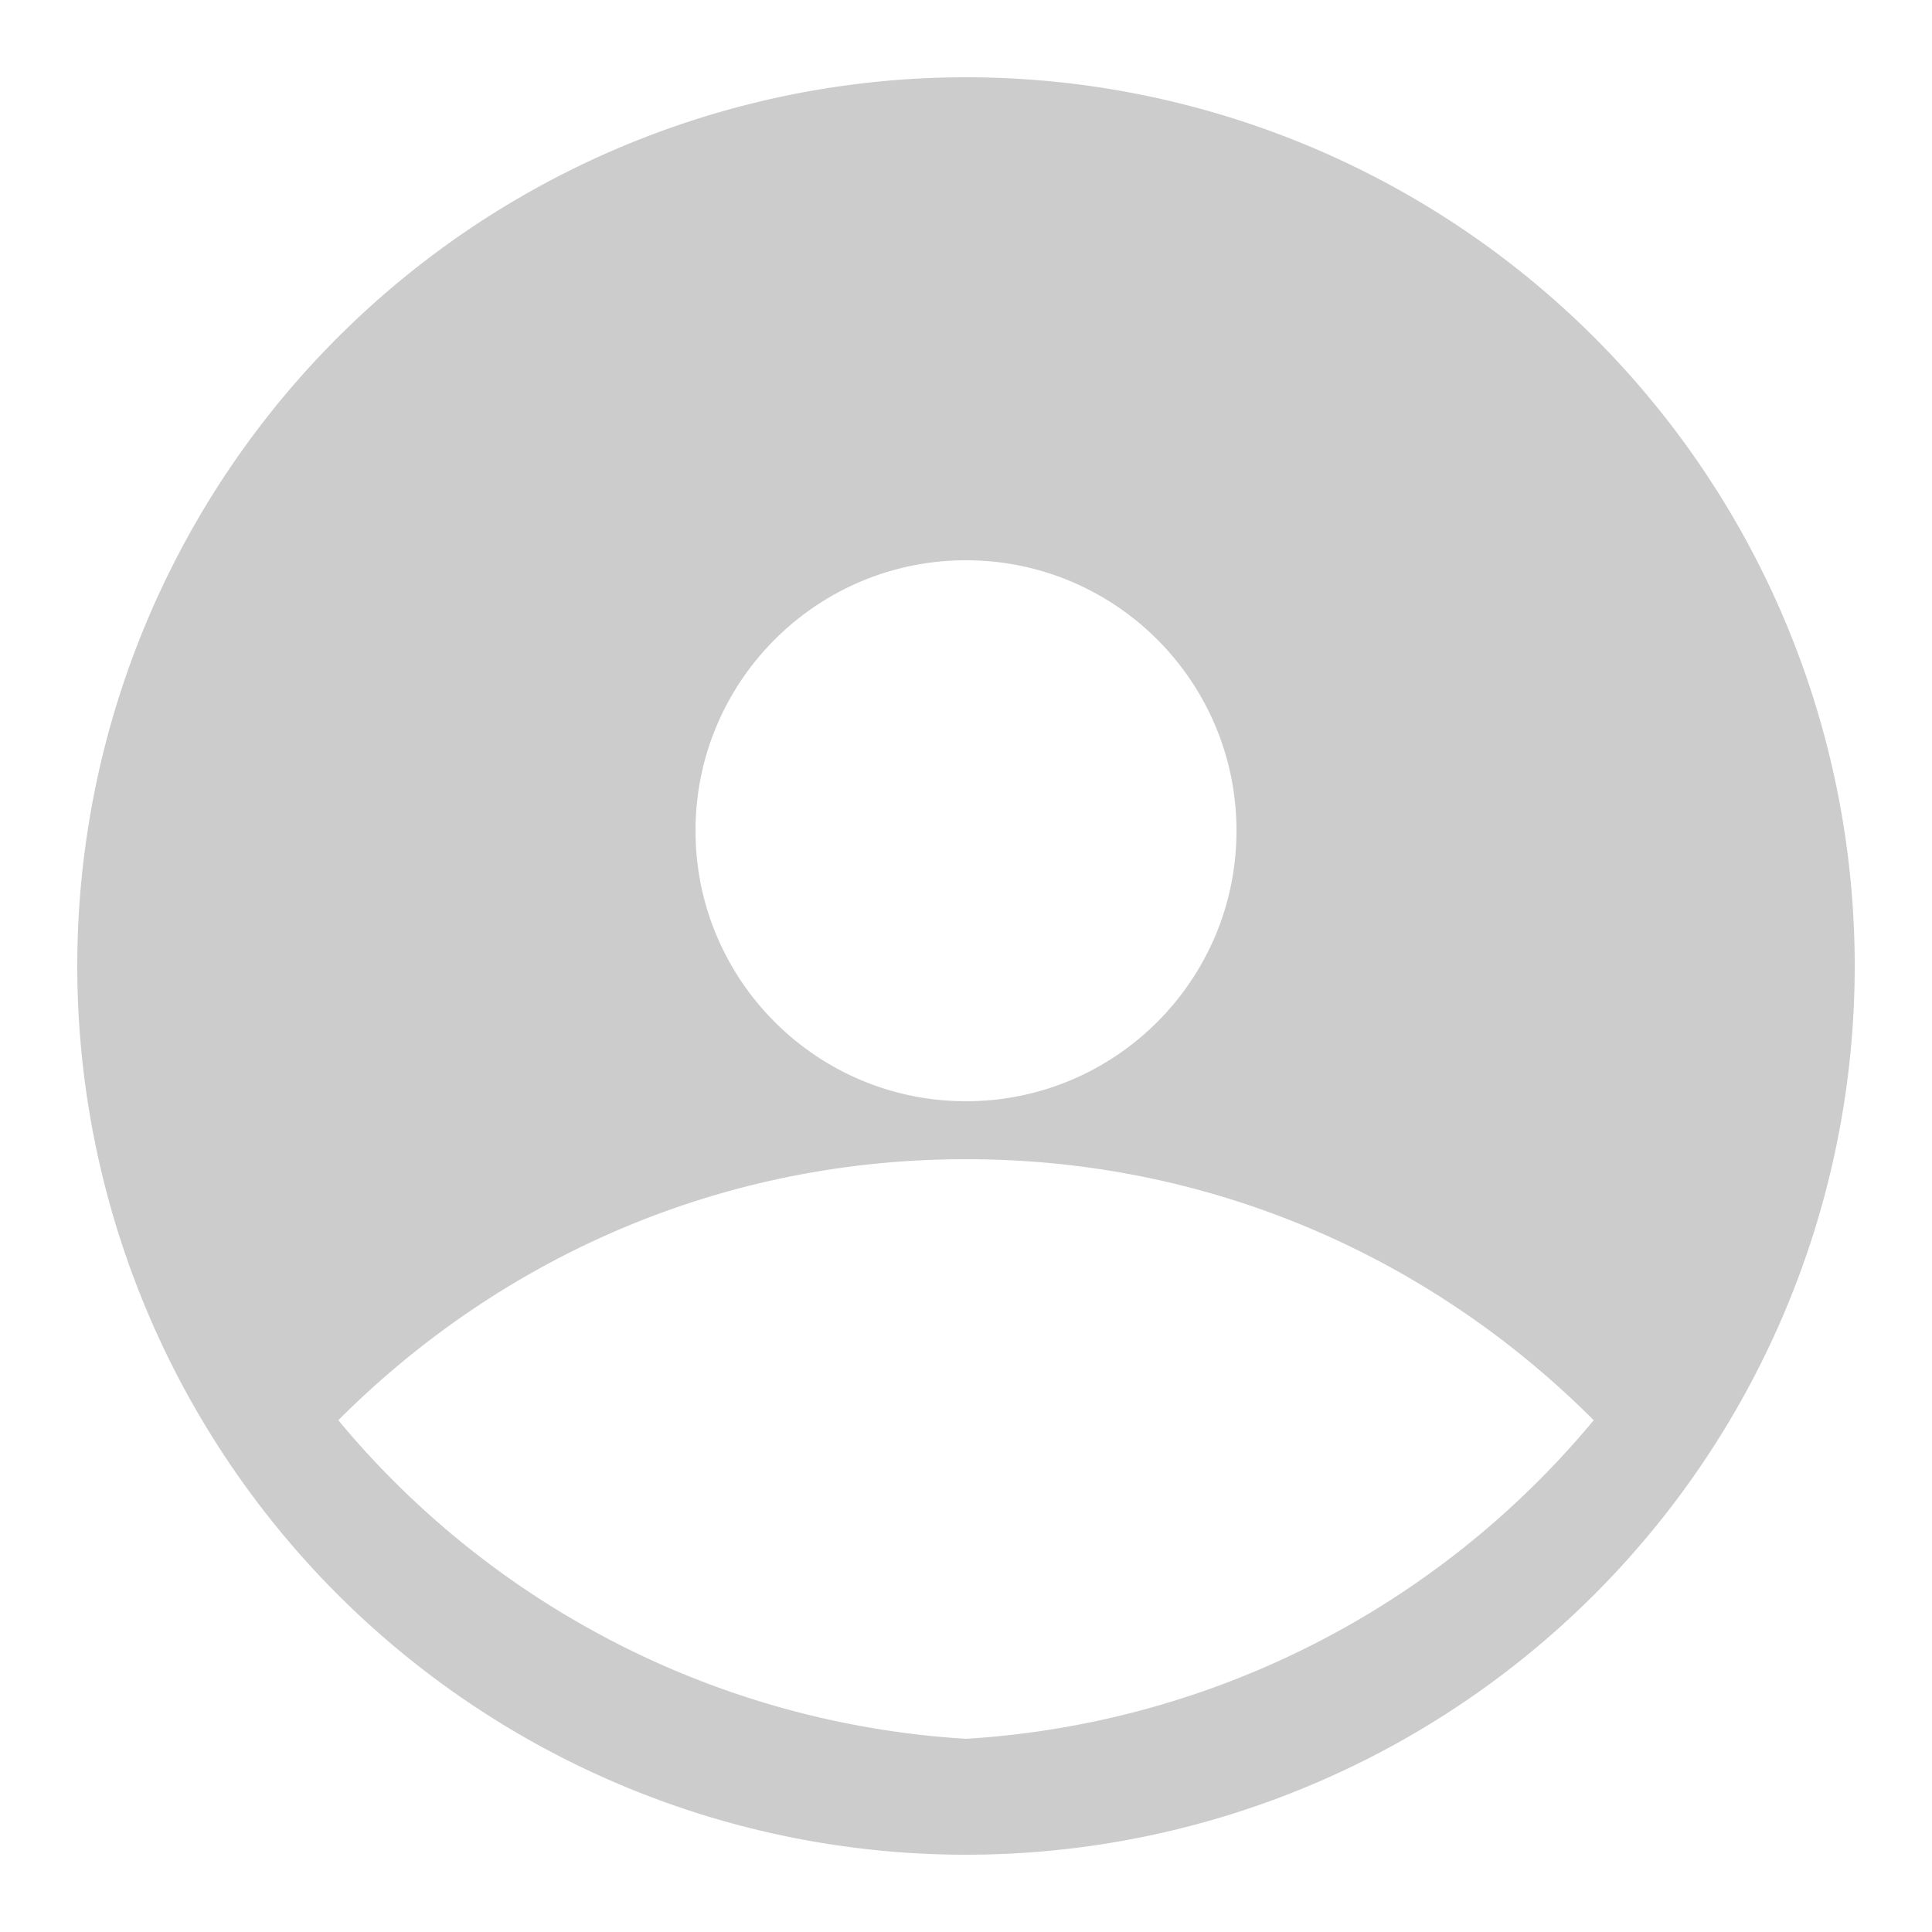 <svg xmlns="http://www.w3.org/2000/svg" viewBox="0 0 100 100" fill="#ccc"><path d="M50 4a46 46 0 100 92 46 46 0 000-92zM50 29c7.73 0 14 6.27 14 14s-6.27 14-14 14-14-6.27-14-14 6.27-14 14-14zm0 31c12.95 0 24.27 5.28 32.49 13.51A45.83 45.83 0 0150 90a45.83 45.83 0 01-32.49-16.49C25.73 65.28 37.05 60 50 60z"/></svg>